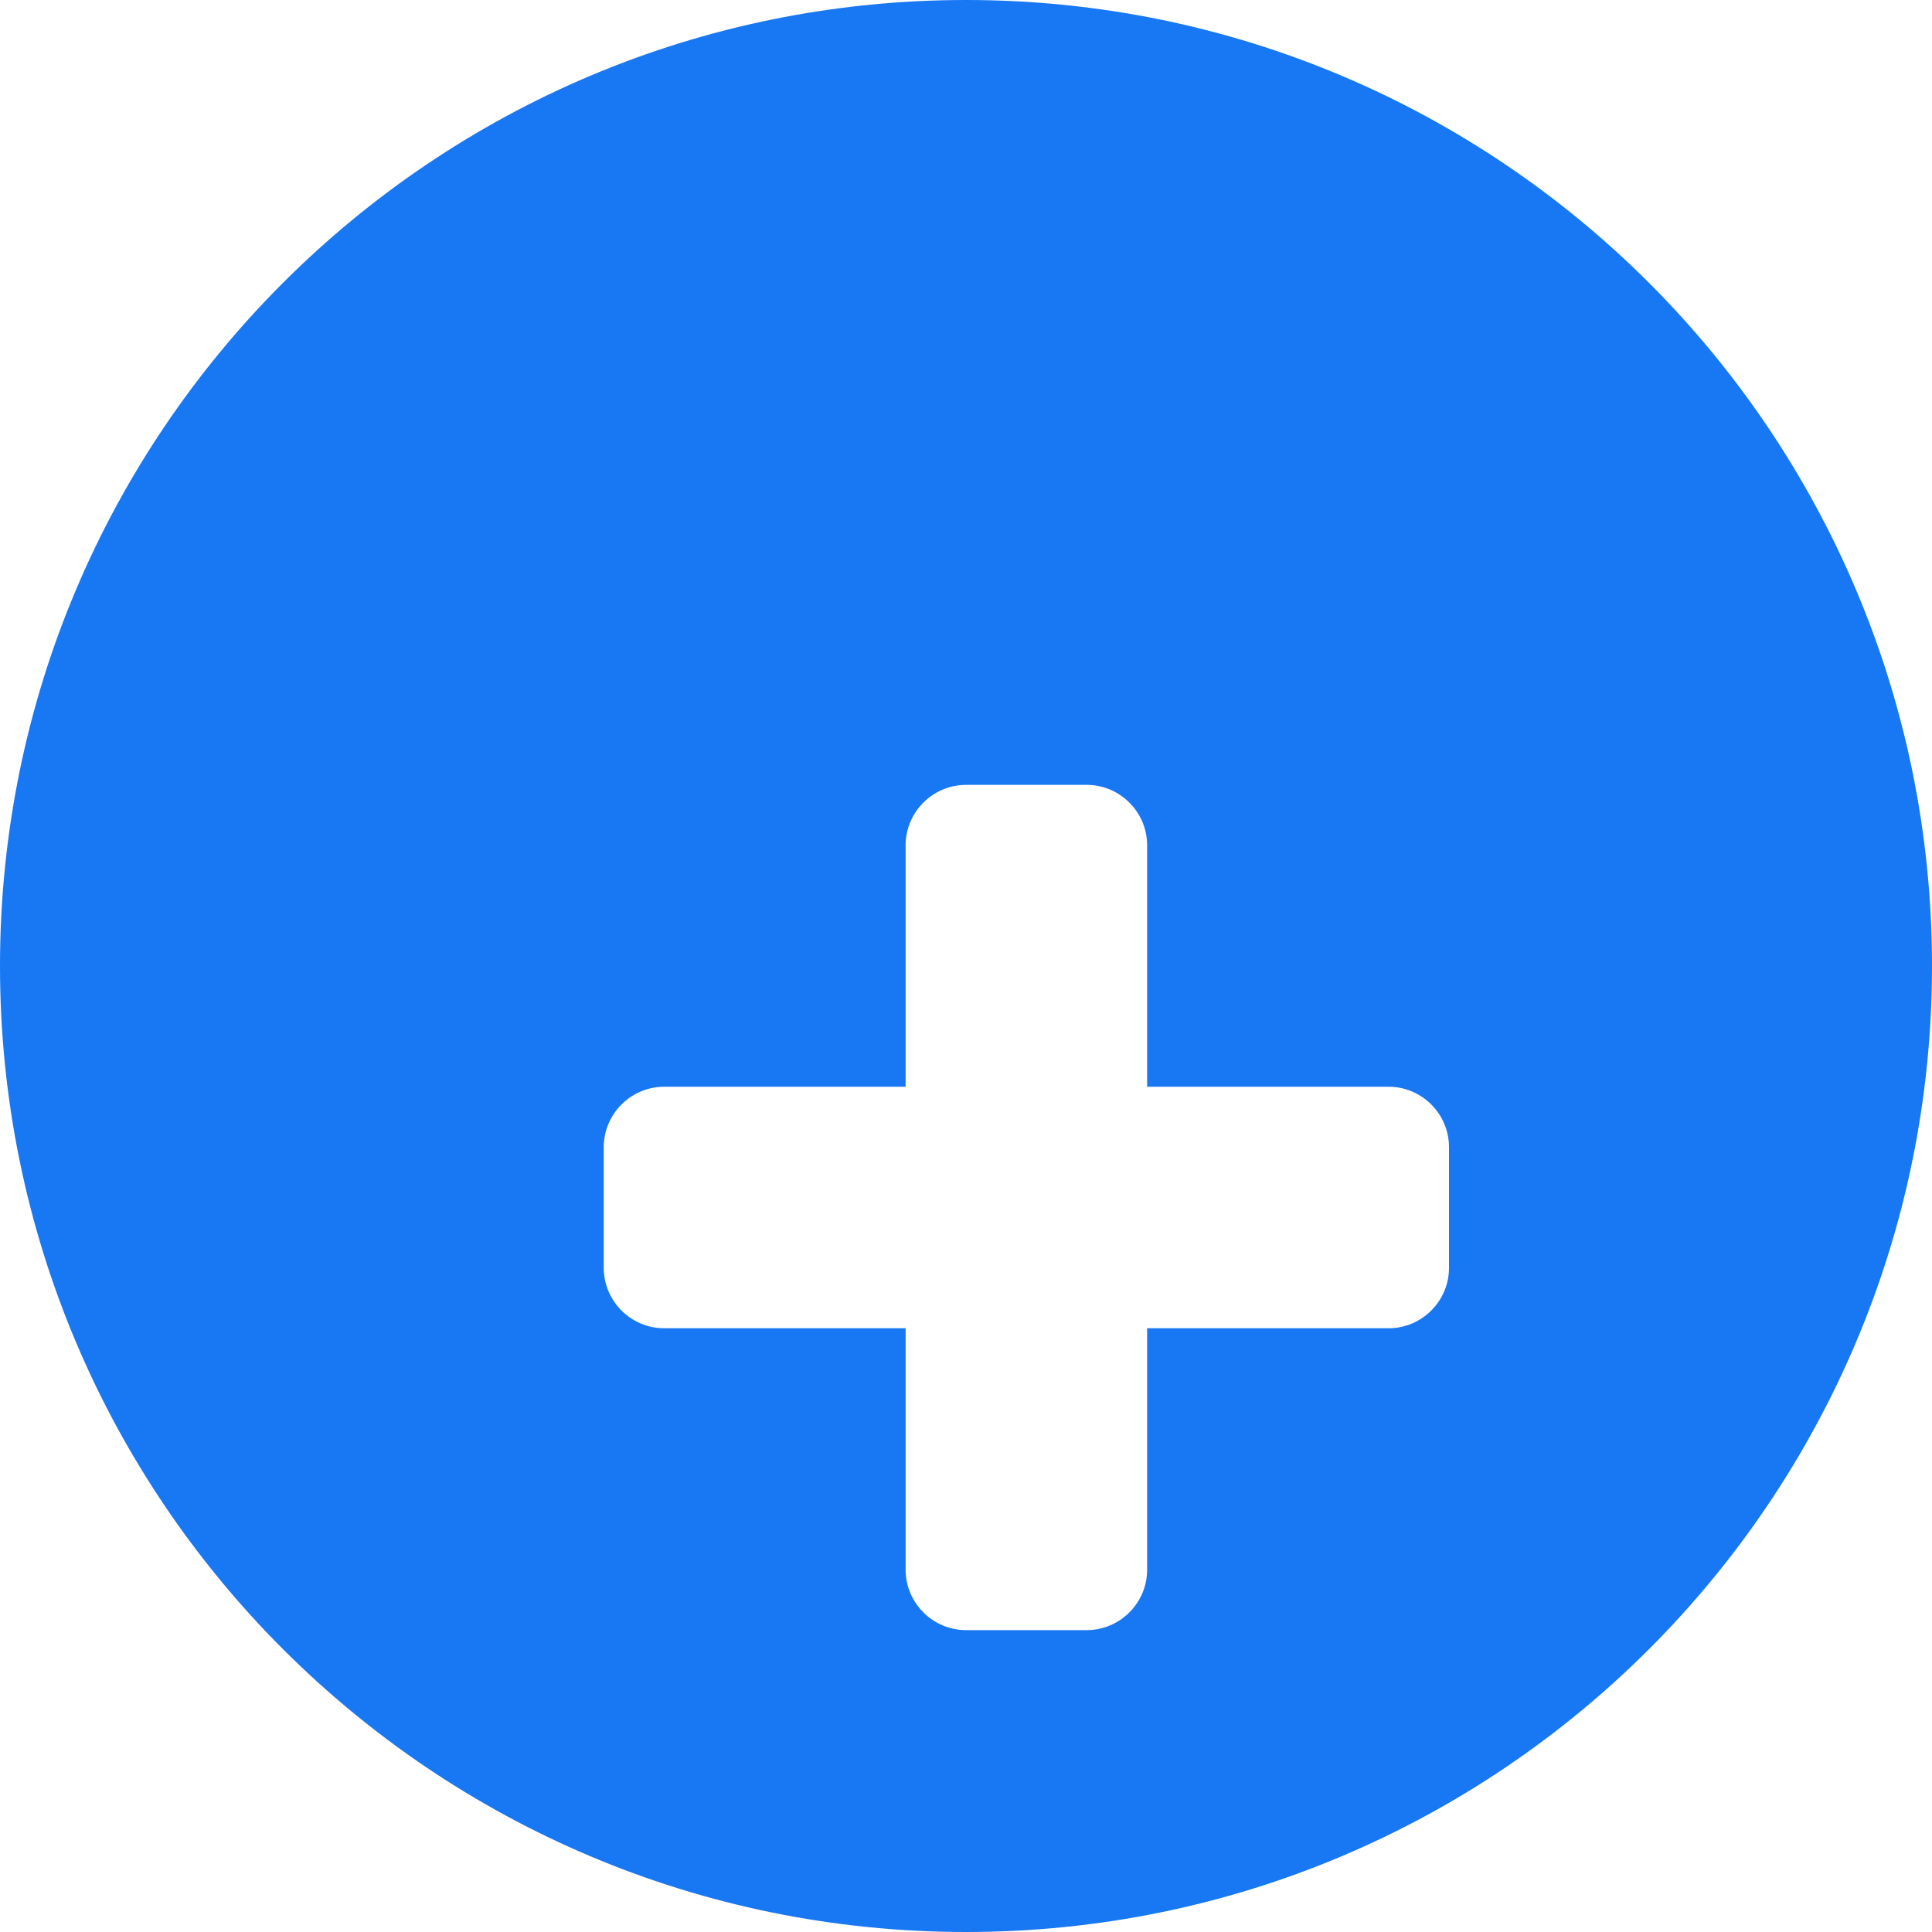 
<svg xmlns="http://www.w3.org/2000/svg" viewBox="0 0 512 512" width="512" height="512">
  <path d="M256 0C114.6 0 0 114.6 0 256s114.6 256 256 256 256-114.6 256-256-114.6-256-256-256zm128 336c0 8.8-7.2 16-16 16h-64v64c0 8.8-7.2 16-16 16h-32c-8.8 0-16-7.2-16-16v-64h-64c-8.8 0-16-7.2-16-16v-32c0-8.8 7.2-16 16-16h64v-64c0-8.8 7.2-16 16-16h32c8.8 0 16 7.2 16 16v64h64c8.8 0 16 7.2 16 16v32z" fill="#1877F2"/>
</svg>
